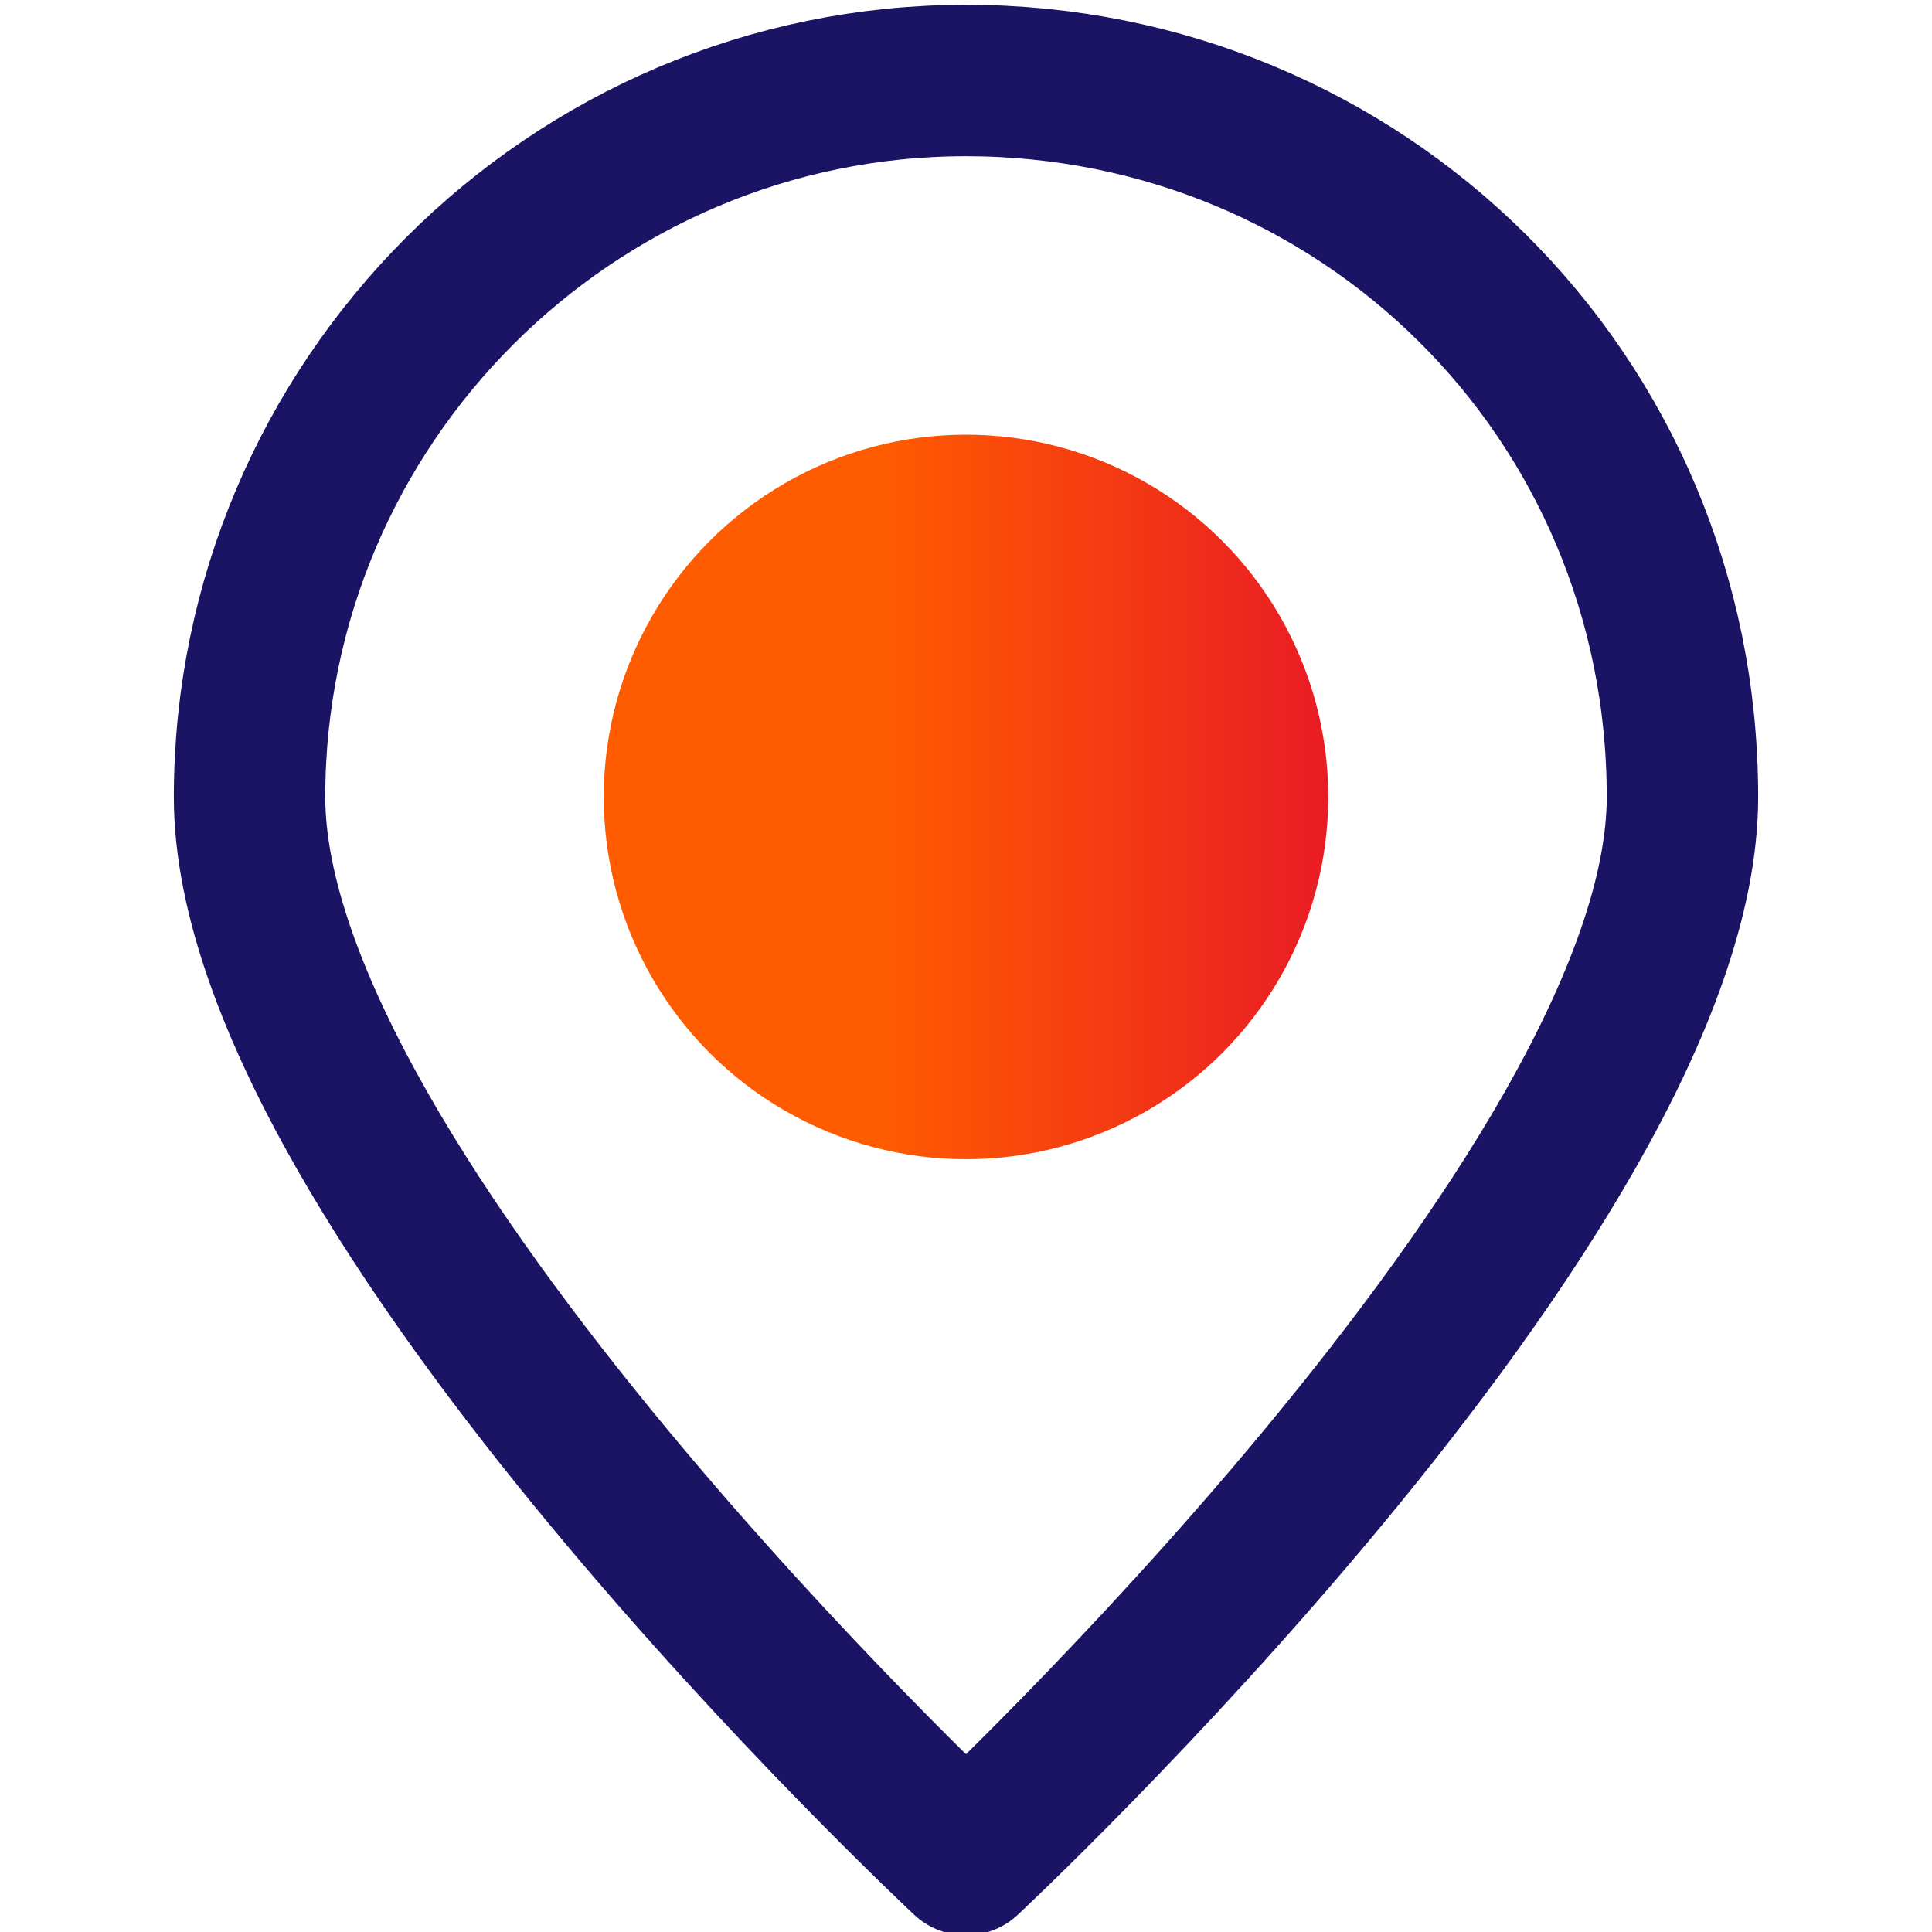 <?xml version="1.0" encoding="UTF-8"?>
<!-- Generator: Adobe Illustrator 28.0.0, SVG Export Plug-In . SVG Version: 6.00 Build 0)  -->
<svg xmlns="http://www.w3.org/2000/svg" xmlns:xlink="http://www.w3.org/1999/xlink" version="1.1" id="Layer_1" x="0px" y="0px" viewBox="0 0 24 24" style="enable-background:new 0 0 24 24;" xml:space="preserve">
<style type="text/css">
	.st0{fill:url(#SVGID_1_);}
	.st1{fill:none;stroke:#1B1464;stroke-width:1.881;stroke-linecap:round;stroke-linejoin:round;stroke-miterlimit:10;}
</style>
<g>
	<linearGradient id="SVGID_1_" gradientUnits="userSpaceOnUse" x1="7.464" y1="9.851" x2="16.536" y2="9.851">
		<stop offset="0.39" style="stop-color:#FF5B00"></stop>
		<stop offset="0.99" style="stop-color:#E91C24"></stop>
	</linearGradient>
	<circle class="st0" cx="12" cy="9.9" r="4.5"></circle>
	<path class="st1" d="M20.9,9.9c0,4.9-8.9,13.2-8.9,13.2S3.1,14.8,3.1,9.9s4-8.9,8.9-8.9S20.9,4.9,20.9,9.9z"></path>
</g>
</svg>
